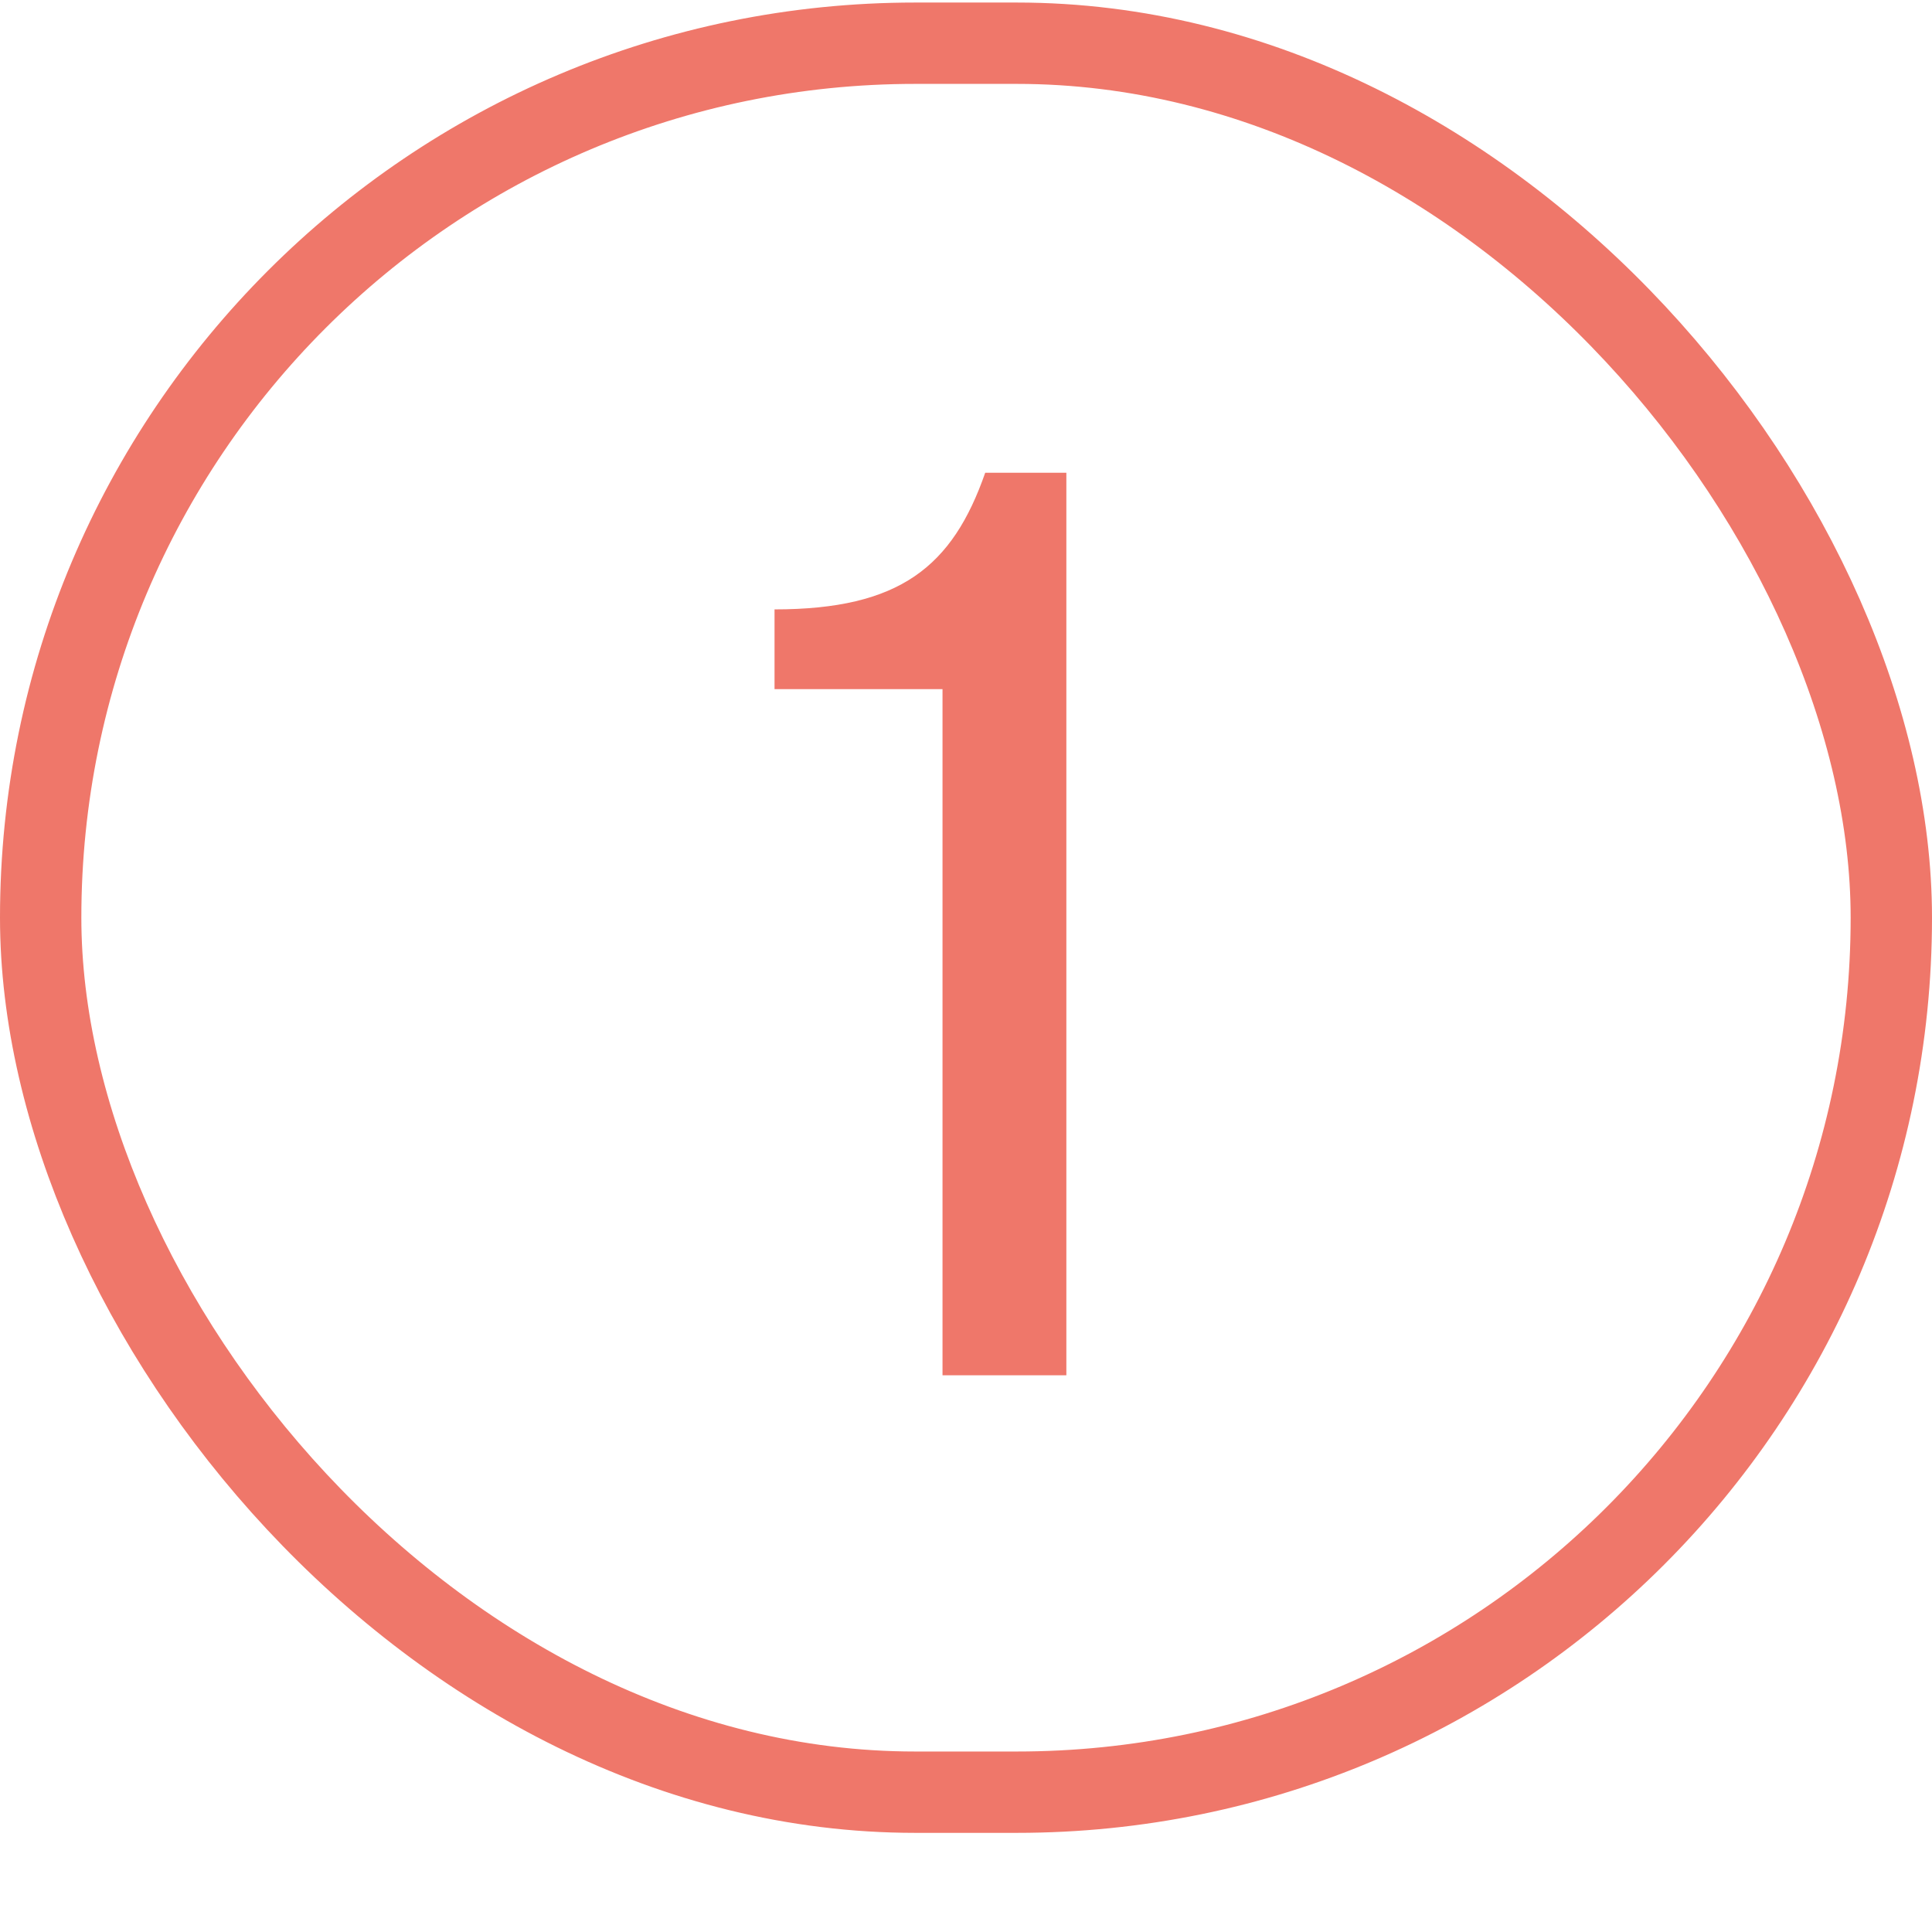 <svg xmlns="http://www.w3.org/2000/svg" fill="none" viewBox="0 0 19 19" height="19" width="19">
<rect stroke-width="0.8" stroke="#EF776A" rx="8.6" height="17.2" width="18.2" y="0.425" x="0.4"></rect>
<path fill="#EF776A" d="M7.617 6.777V5.993C8.849 5.993 9.367 5.573 9.689 4.649H10.487V13.525H9.269V6.777H7.617Z"></path>
</svg>
